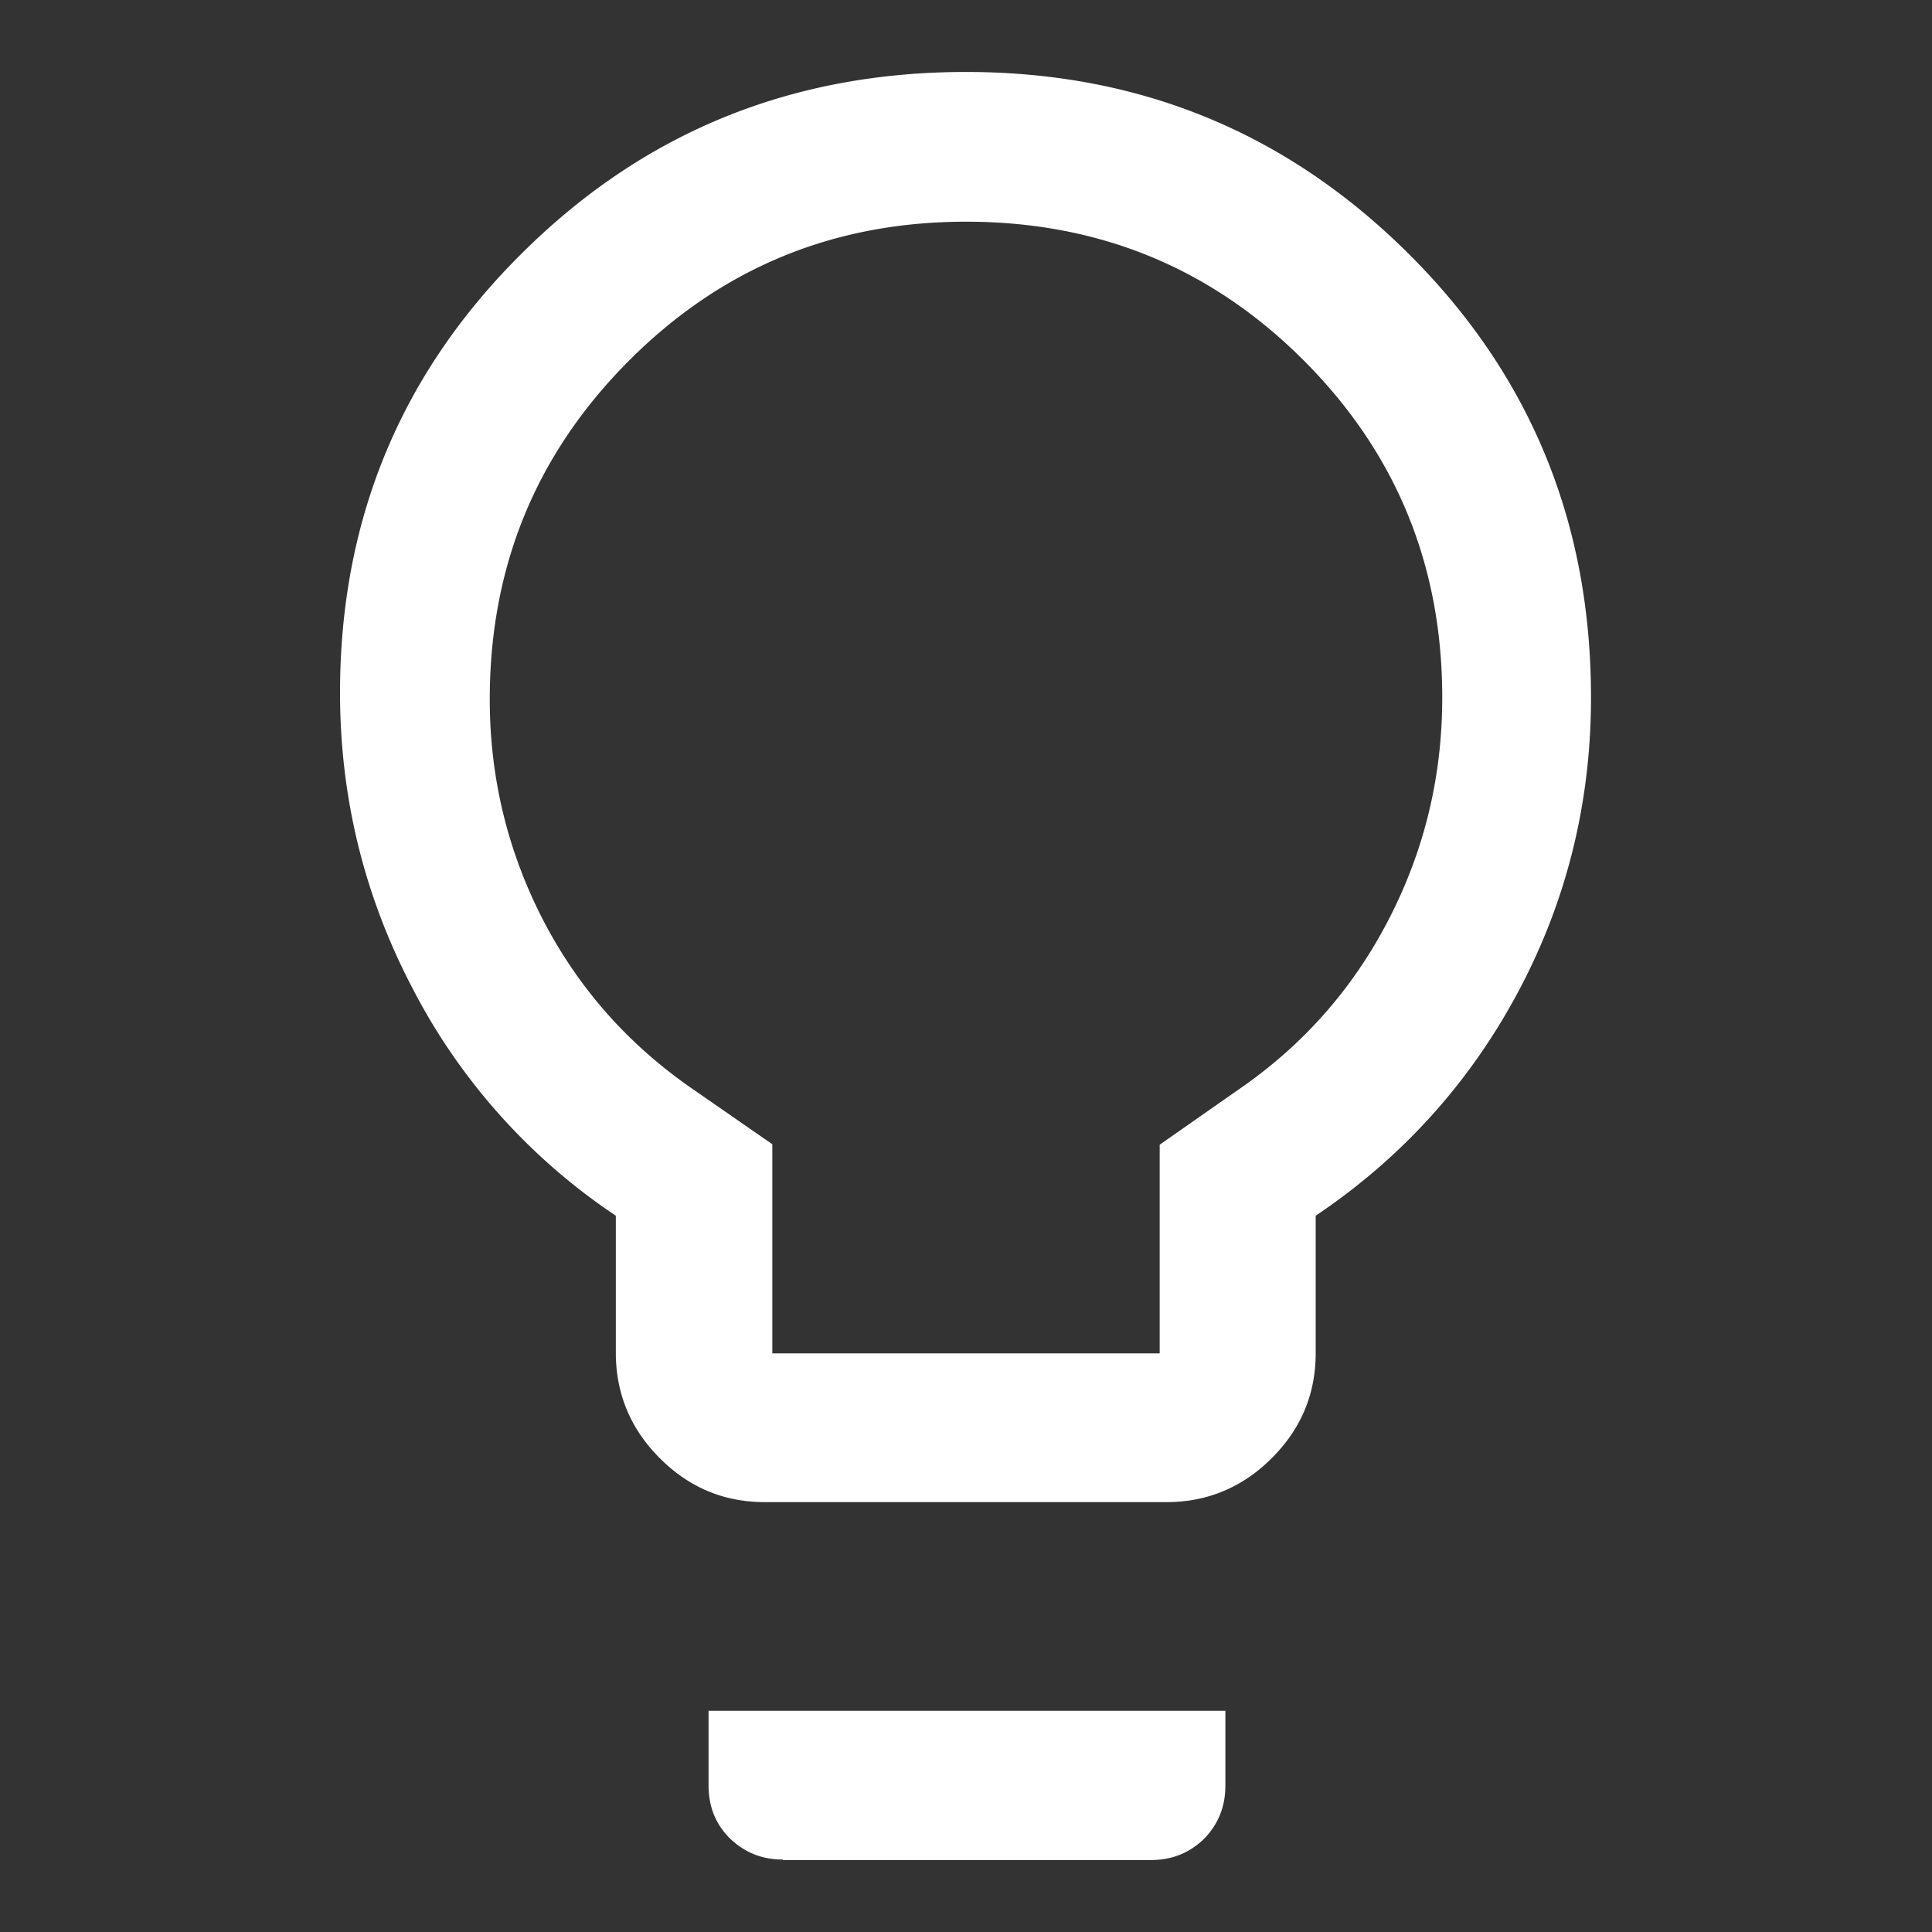 <svg xmlns="http://www.w3.org/2000/svg" viewBox="0 0 40 40"><rect x="0" y="0" width="40" height="40" fill="#333333" stroke="none"/><path d="M15.84 31.1c-.85 0-1.57-.3-2.18-.91-.6-.6-.91-1.33-.91-2.18v-2.84a12.628 12.628 0 0 1-4.21-4.71c-1-1.91-1.5-3.95-1.5-6.12 0-3.58 1.26-6.62 3.78-9.11 2.52-2.5 5.58-3.74 9.18-3.74s6.65 1.26 9.17 3.77 3.77 5.57 3.77 9.18c0 2.17-.5 4.2-1.5 6.08s-2.4 3.44-4.2 4.65v2.84c0 .85-.3 1.57-.91 2.18-.6.6-1.33.91-2.18.91h-8.32Zm.15-3.08h8.02V23.7l1.63-1.14c1.34-.92 2.38-2.1 3.12-3.54.74-1.44 1.1-2.96 1.1-4.58 0-2.74-.96-5.07-2.87-6.98-1.92-1.92-4.25-2.87-6.99-2.87s-5.07.96-6.99 2.89c-1.92 1.93-2.87 4.26-2.87 7 0 1.62.37 3.14 1.1 4.56.74 1.43 1.78 2.6 3.12 3.52l1.63 1.13v4.33Zm.22 10.48c-.44 0-.8-.15-1.1-.44-.3-.3-.44-.66-.44-1.1v-1.54h10.7v1.55c0 .44-.15.8-.44 1.1-.3.29-.66.44-1.1.44h-7.62Z" style="fill:#fff"/></svg>
